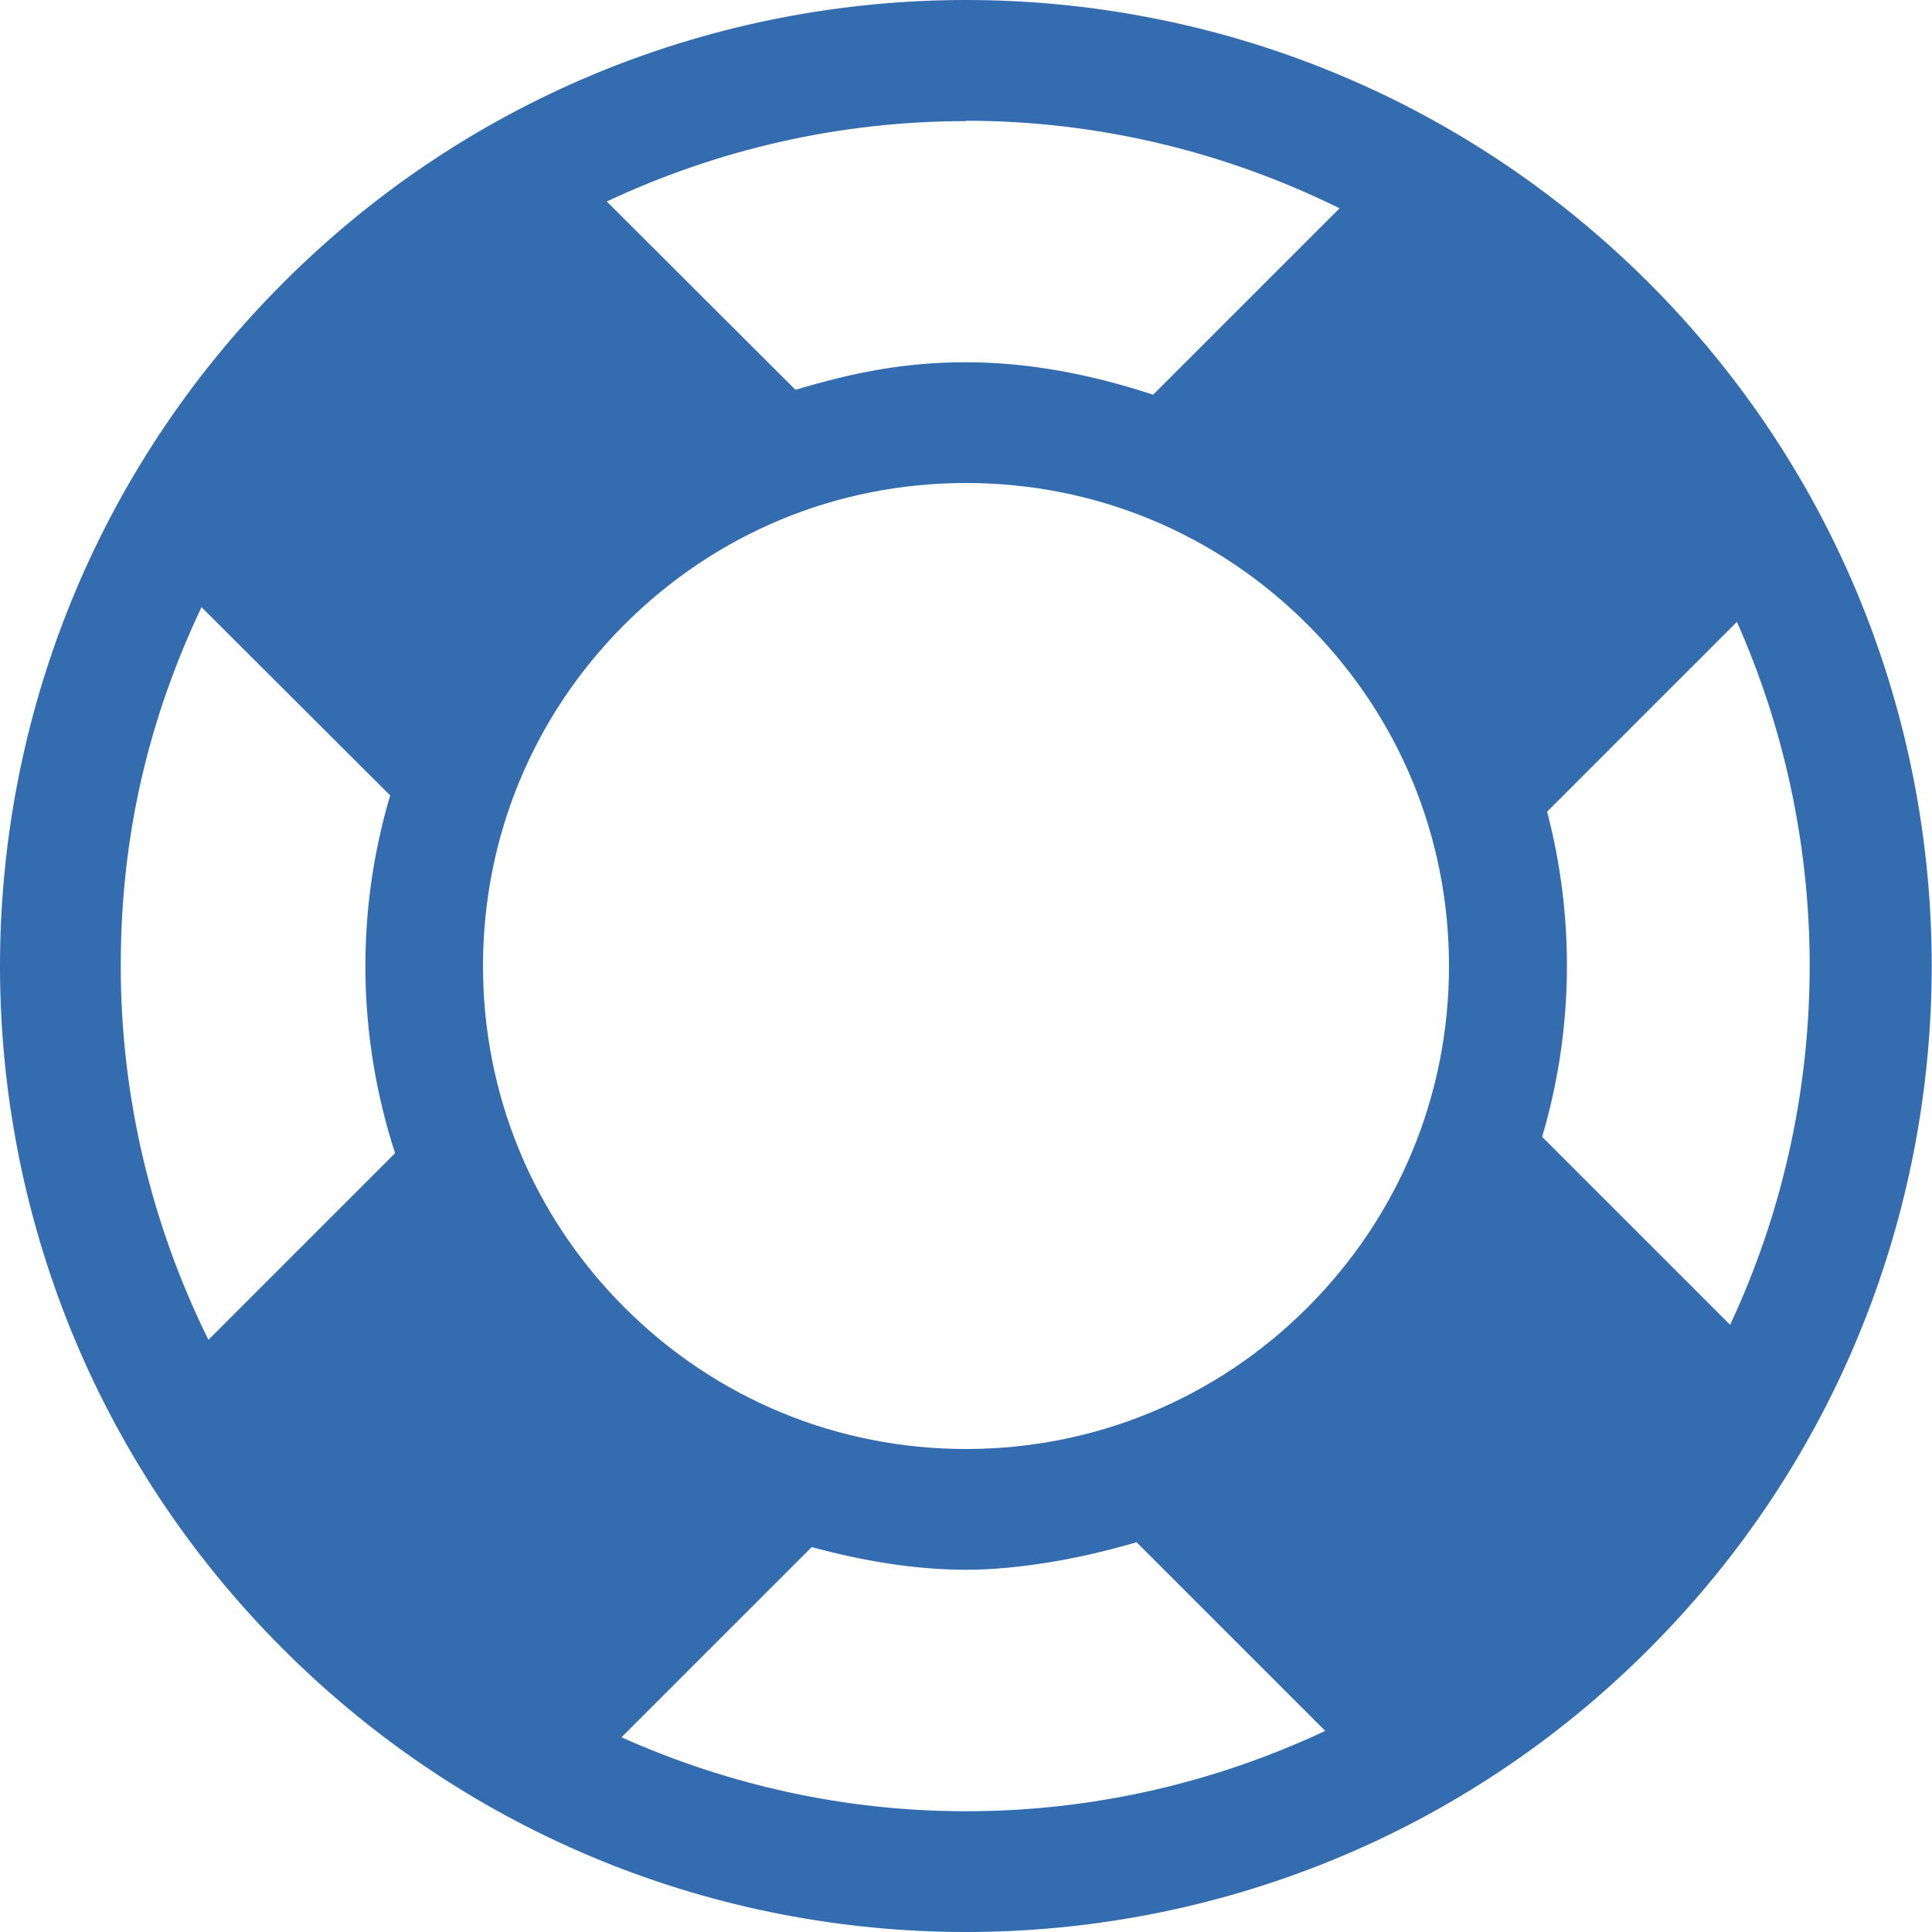 <?xml version="1.0" encoding="UTF-8"?>
<svg xmlns="http://www.w3.org/2000/svg" id="Capa_1" data-name="Capa 1" version="1.1" viewBox="0 0 512 512">
  <defs>
    <style>
      .cls-1 {
        fill: #336caf;
        stroke-width: 0px;
      }
    </style>
  </defs>
  <path class="cls-1" d="M437,75C387,25,321.5,0,256,0S124.9,25,75,75c-100,100-100,262.1,0,362,50,50,115.5,75,181,75s131.1-25,181-75c99.9-100,99.9-262.1,0-362ZM256,32c34.9,0,68.6,8.2,99,23.2l-49.4,49.4c-16.1-5.3-32.8-8.6-49.6-8.6s-30.4,2.9-45.2,7.3l-50-49.9c29.4-13.8,61.7-21.3,95.2-21.3ZM55.2,355c-15-30.4-23.2-64.1-23.2-99s7.5-65.7,21.4-95.1l50,49.9c-9.2,31-8.7,64,1.3,94.8l-49.4,49.4ZM256,480c-32,0-62.9-6.9-91.3-19.6l50.4-50.4c13.4,3.6,27.1,6,40.9,6s30.4-2.9,45.2-7.3l50,50c-29.4,13.8-61.7,21.3-95.2,21.3ZM346.5,346.5c-24.2,24.2-56.4,37.5-90.5,37.5s-66.3-13.3-90.5-37.5c-24.2-24.2-37.5-56.3-37.5-90.5s13.3-66.3,37.5-90.5c24.2-24.2,56.3-37.5,90.5-37.5s66.3,13.3,90.5,37.5c24.2,24.2,37.5,56.3,37.5,90.5s-13.3,66.3-37.5,90.5ZM408.7,301.2c8.3-28.1,8.7-57.8,1.3-86.1l50.3-50.3c26.3,59.2,25.7,127.5-1.8,186.3l-49.8-49.8Z"></path>
</svg>
